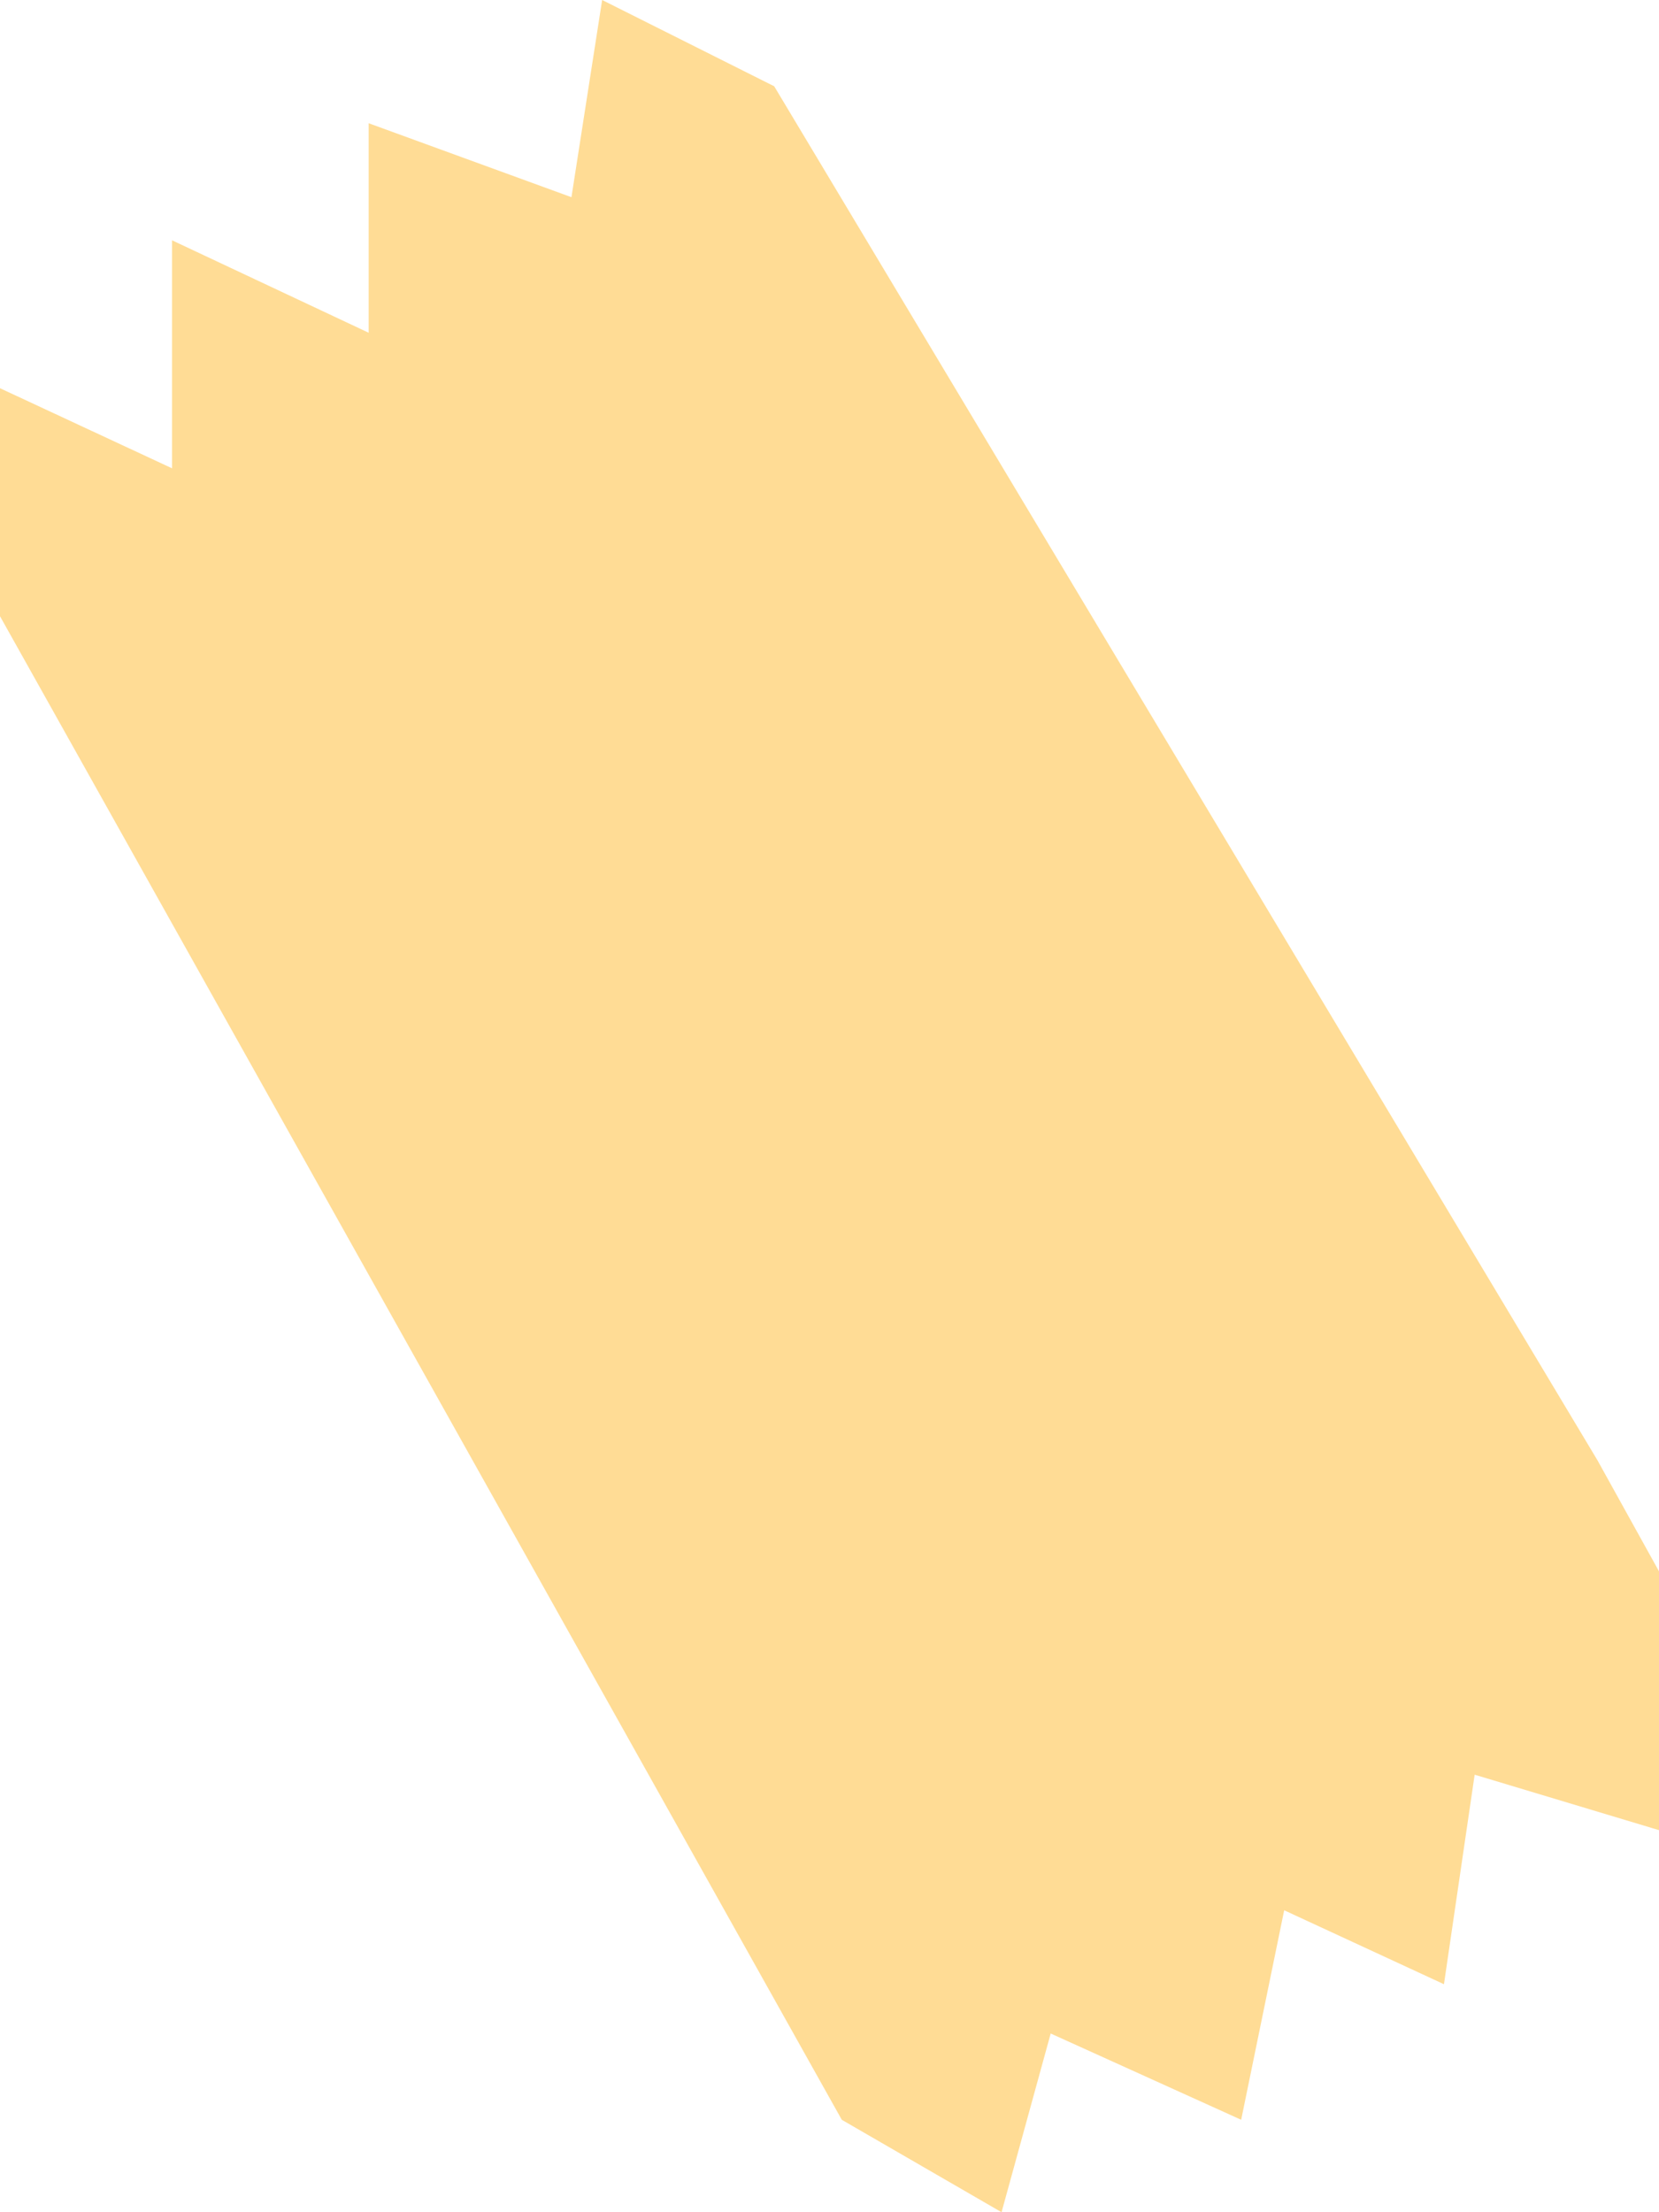 <svg width="69" height="92" viewBox="0 0 69 92" fill="none" xmlns="http://www.w3.org/2000/svg">
<path d="M35.011 88.156L41.656 92L43.7 84.568L51.622 88.156L53.411 79.443L60.056 82.518L61.333 73.805L69 76.111V65.348L66.444 60.735L32.2 3.588L25.044 0L23.767 8.201L15.333 5.125V13.838L7.156 9.994V19.476L-7.62939e-06 16.145V25.627L35.011 88.156Z" fill="#FFDC95"/>
</svg>
